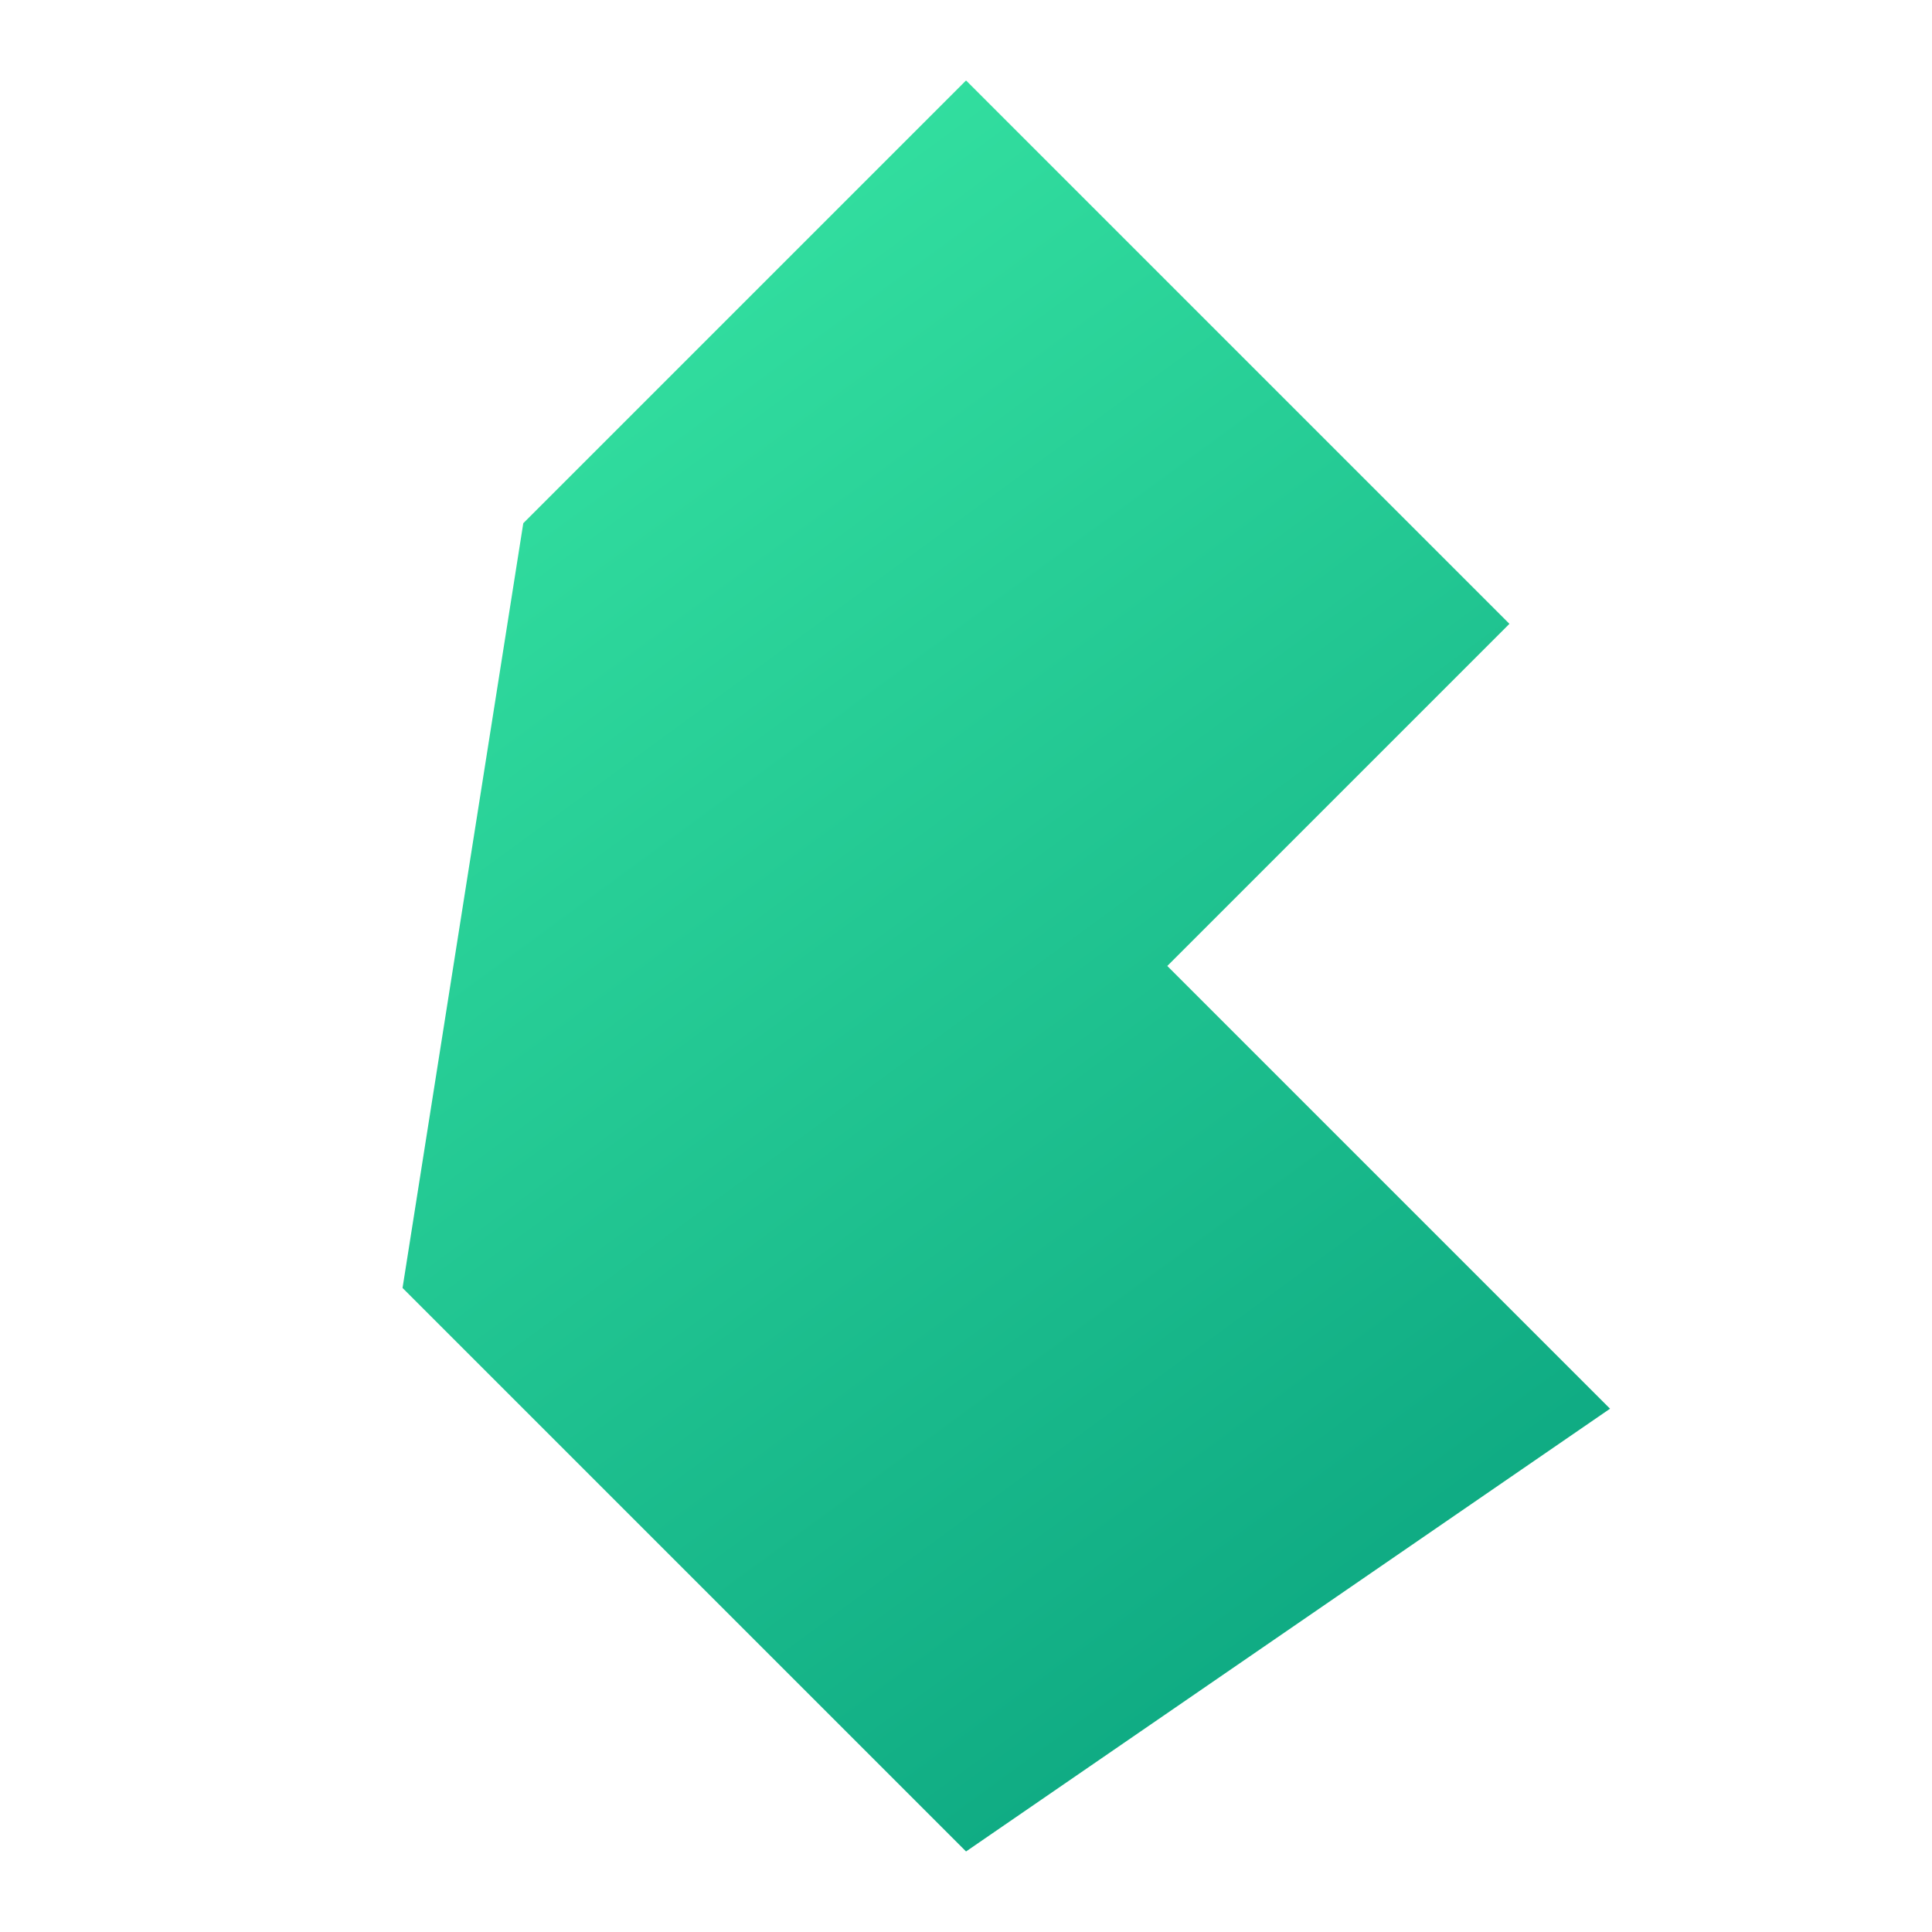 <svg xmlns="http://www.w3.org/2000/svg"  viewBox="0 0 48 48" width="240px" height="240px" baseProfile="basic"><linearGradient id="6xGL0eHNFD69vabjq_7Oka" x1="-198.19" x2="-175.696" y1="14.257" y2="44.95" gradientTransform="translate(211.501 -4.752)" gradientUnits="userSpaceOnUse"><stop offset="0" stop-color="#32de9f"/><stop offset="1" stop-color="#0ea982"/></linearGradient><path fill="url(#6xGL0eHNFD69vabjq_7Oka)" d="M40.001,34.999l-16,11l-14-14l3-19l11-11l13.5,13.5	l-8.5,8.5L40.001,34.999z"/></svg>